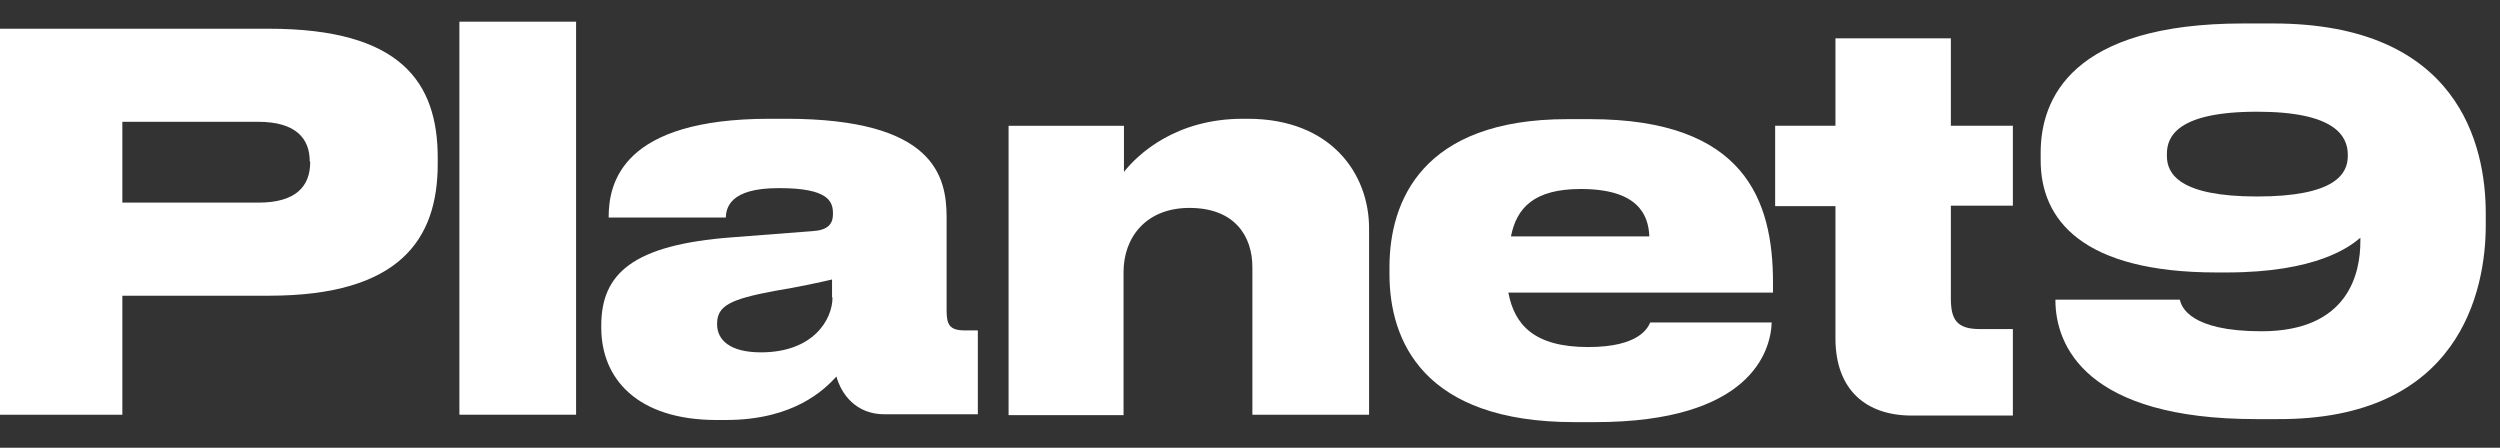 <?xml version="1.0" encoding="UTF-8"?> <svg xmlns="http://www.w3.org/2000/svg" width="67" height="12" viewBox="0 0 67 12" fill="none"><rect x="0" y="0" width="67" height="12" fill="#333333" stroke="none"/><path d="M8.313 4.347C8.313 4.983 7.941 5.43 6.929 5.43H3.279V3.264H6.918C7.929 3.264 8.301 3.712 8.301 4.324C8.313 4.312 8.313 4.347 8.313 4.347ZM11.731 4.394V4.229C11.731 2.205 10.743 0.77 7.208 0.77H0V11.114H3.279V7.925H7.208C10.708 7.925 11.731 6.418 11.731 4.394Z" fill="white"></path><path d="M15.439 0.581H12.312V11.114H15.439V0.581Z" fill="white"></path><path d="M22.311 7.972C22.311 8.572 21.788 9.443 20.393 9.443C19.567 9.443 19.218 9.114 19.218 8.69V8.678C19.218 8.196 19.567 8.019 20.765 7.796C21.416 7.69 22.055 7.549 22.299 7.49V7.972H22.311ZM26.206 11.126V8.855H25.857C25.438 8.855 25.369 8.69 25.369 8.314V5.83C25.369 4.724 25.043 3.183 21.067 3.183H20.625C16.672 3.183 16.312 4.901 16.312 5.819V5.83H19.451C19.463 5.572 19.556 5.042 20.858 5.042H20.893C22.172 5.042 22.323 5.383 22.323 5.713V5.736C22.323 6.019 22.172 6.172 21.765 6.195L19.625 6.36C16.951 6.56 16.114 7.337 16.114 8.725V8.784C16.114 10.149 17.079 11.256 19.207 11.256H19.451C21.288 11.256 22.102 10.432 22.416 10.091C22.544 10.55 22.927 11.103 23.706 11.103H26.206V11.126Z" fill="white"></path><path d="M26.983 11.126H30.111V7.29C30.111 6.372 30.704 5.572 31.878 5.572C33.087 5.572 33.564 6.325 33.564 7.16V11.114H36.691V6.113C36.691 4.677 35.691 3.183 33.436 3.183H33.308C31.506 3.183 30.494 4.136 30.122 4.607V3.371H27.03V11.126H26.983Z" fill="white"></path><path d="M44.202 6.335H40.494C40.645 5.571 41.11 5.065 42.365 5.065C43.888 5.065 44.179 5.747 44.202 6.335ZM47.516 7.854V7.571C47.516 5.382 46.772 3.193 42.61 3.193H42.005C38.11 3.193 37.238 5.394 37.238 7.159V7.348C37.238 9.136 38.145 11.313 42.191 11.313H42.749C46.9 11.313 47.458 9.419 47.481 8.642H44.226C44.167 8.772 43.947 9.301 42.563 9.301C41.11 9.301 40.587 8.701 40.424 7.842H47.516V7.854Z" fill="white"></path><path d="M53.957 8.819H53.062C52.446 8.819 52.283 8.572 52.283 7.995V5.512H53.945V3.37H52.283V1.028H49.19V3.37H47.574V5.524H49.19V9.066C49.19 10.455 50.016 11.137 51.236 11.137H53.945V8.819H53.957Z" fill="white"></path><path d="M62.921 4.183C62.921 4.665 62.572 5.266 60.491 5.266C58.421 5.266 58.073 4.665 58.073 4.183V4.124C58.073 3.677 58.328 2.994 60.491 2.994C62.572 2.994 62.921 3.642 62.921 4.148V4.183ZM66.618 6.042V5.713C66.618 3.9 65.897 0.629 60.921 0.629H60.119C55.503 0.629 54.69 2.665 54.69 4.089V4.301C54.69 5.889 55.806 7.302 59.41 7.302H59.665C62.095 7.302 62.979 6.607 63.258 6.372V6.466C63.258 7.302 62.956 8.878 60.607 8.878C58.689 8.878 58.456 8.219 58.421 8.031H55.085V8.043C55.085 9.267 55.91 11.232 60.468 11.232H61.014C65.932 11.267 66.618 7.772 66.618 6.042Z" fill="white"></path></svg> 